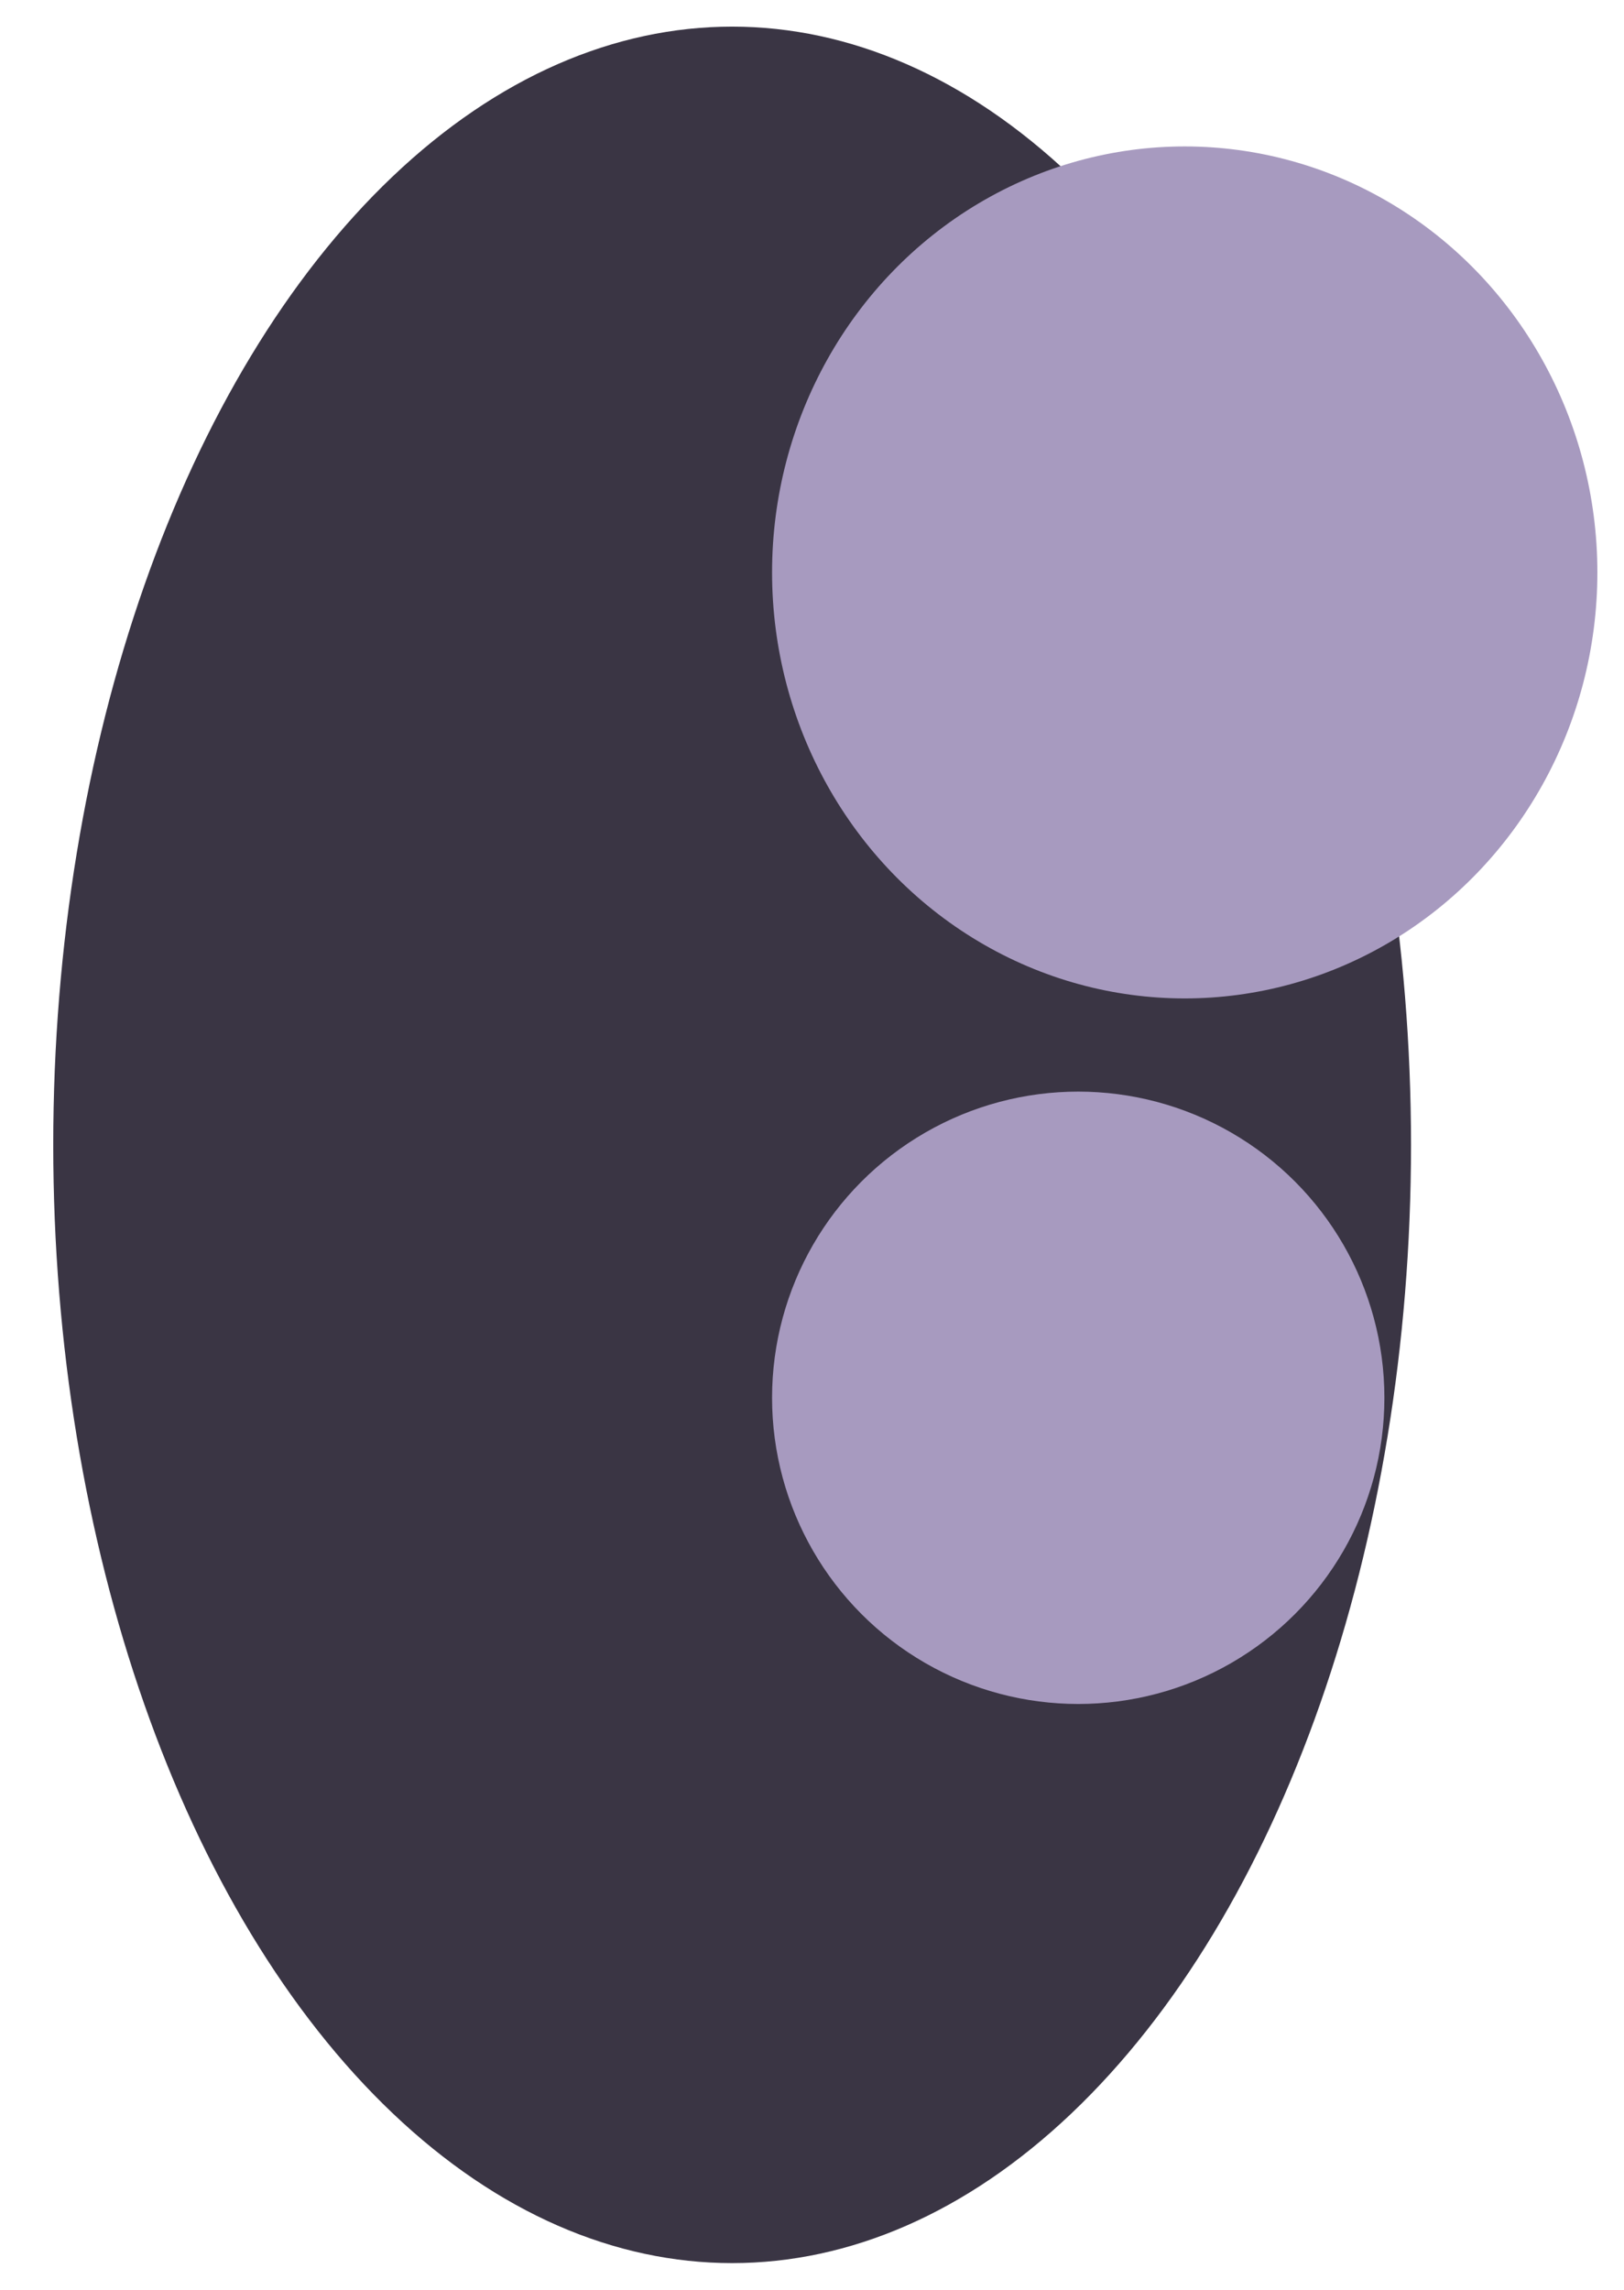 <?xml version="1.0" encoding="utf-8"?>
<!-- Generator: Adobe Illustrator 22.1.0, SVG Export Plug-In . SVG Version: 6.00 Build 0)  -->
<svg version="1.1" id="Warstwa_1" xmlns="http://www.w3.org/2000/svg" xmlns:xlink="http://www.w3.org/1999/xlink" x="0px" y="0px"
	 viewBox="0 0 12.2 17.2" style="enable-background:new 0 0 12.2 17.2;" xml:space="preserve">
<style type="text/css">
	.st0{fill:#3A3544;}
	.st1{fill:#A79ABF;}
</style>
<ellipse class="st0" cx="5.5" cy="8.6" rx="5.1" ry="8.4"/>
<ellipse class="st1" cx="8.9" cy="4.3" rx="3.1" ry="3.2"/>
<ellipse class="st1" cx="8.1" cy="10.5" rx="2.3" ry="2.3"/>
</svg>

